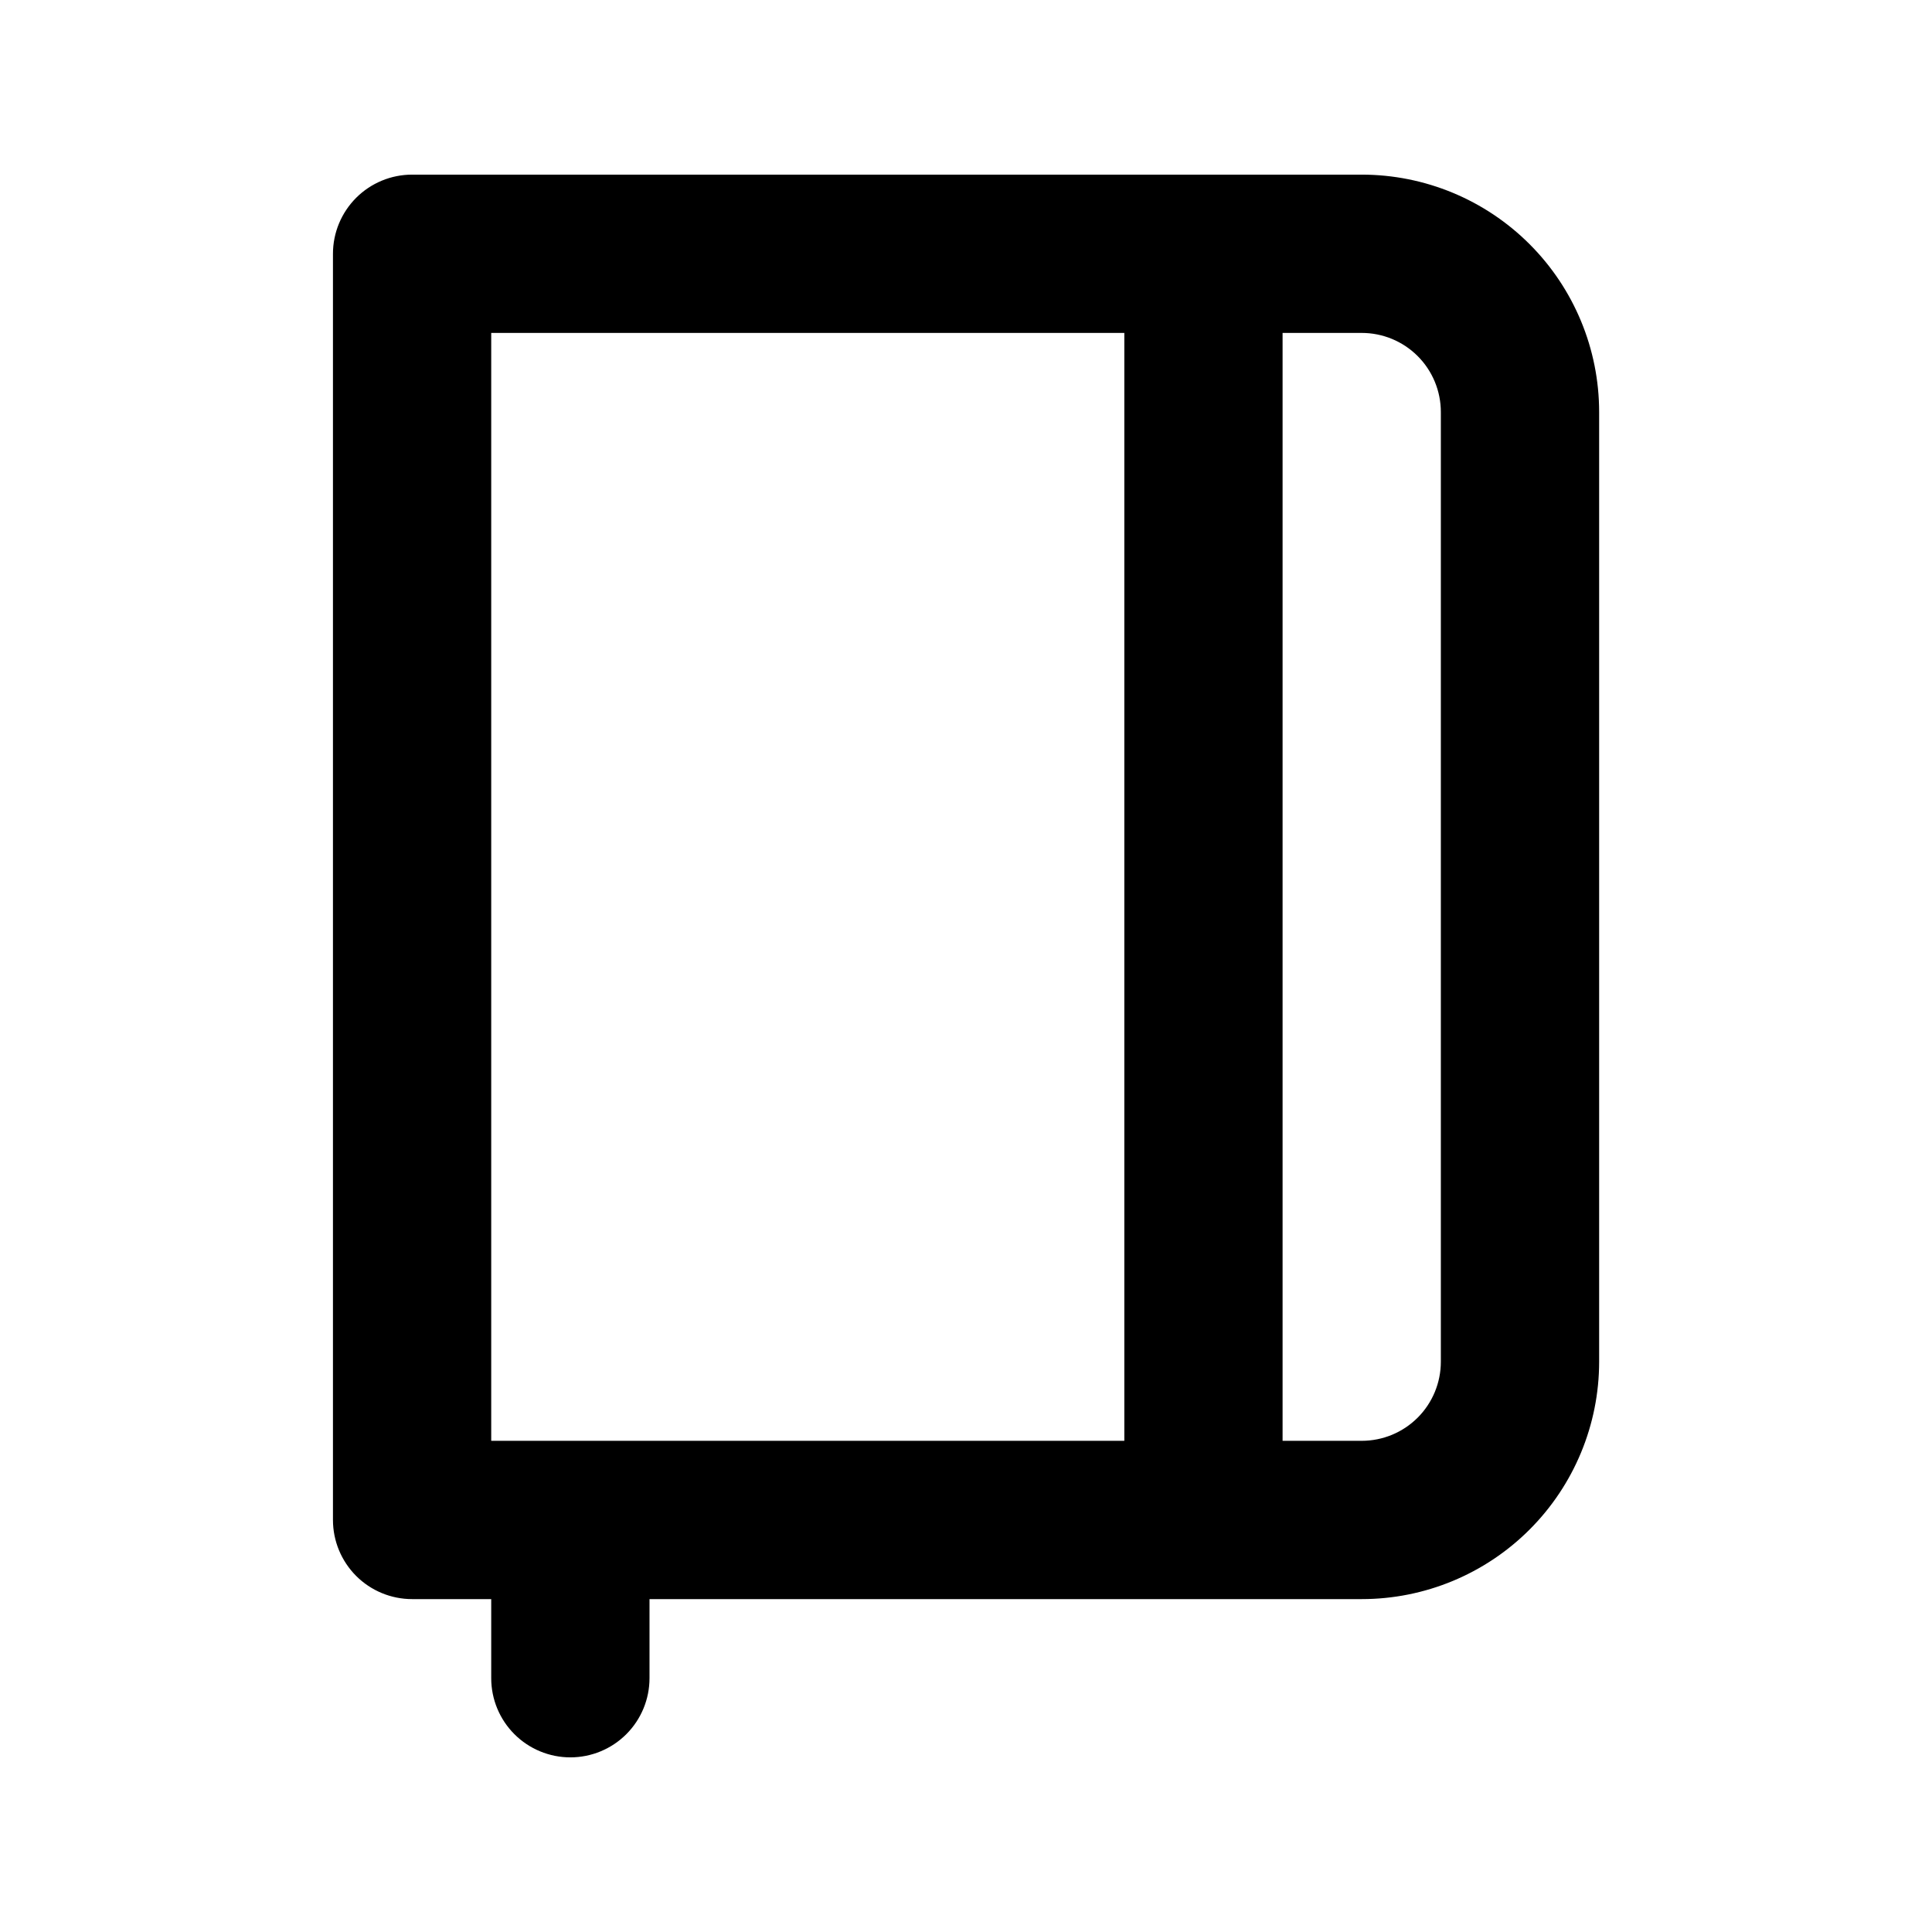 
<svg width="59" height="59" viewBox="0 0 59 59" fill="none" xmlns="http://www.w3.org/2000/svg">
<path d="M41.585 5.333H12.585C11.944 5.333 11.329 5.588 10.876 6.041C10.423 6.495 10.168 7.109 10.168 7.75V46.417C10.168 47.058 10.423 47.672 10.876 48.126C11.329 48.579 11.944 48.834 12.585 48.834H15.001V51.25C15.001 51.891 15.256 52.506 15.709 52.959C16.162 53.412 16.777 53.667 17.418 53.667C18.059 53.667 18.674 53.412 19.127 52.959C19.58 52.506 19.835 51.891 19.835 51.25V48.834H41.585C43.508 48.834 45.352 48.07 46.711 46.71C48.071 45.35 48.835 43.506 48.835 41.584V12.584C48.835 10.661 48.071 8.817 46.711 7.457C45.352 6.097 43.508 5.333 41.585 5.333ZM34.335 44H15.001V10.167H34.335V44ZM44.001 41.584C44.001 42.224 43.747 42.839 43.294 43.292C42.84 43.746 42.226 44 41.585 44H39.168V10.167H41.585C42.226 10.167 42.84 10.421 43.294 10.875C43.747 11.328 44.001 11.943 44.001 12.584V41.584Z" fill="black"/>
</svg>

